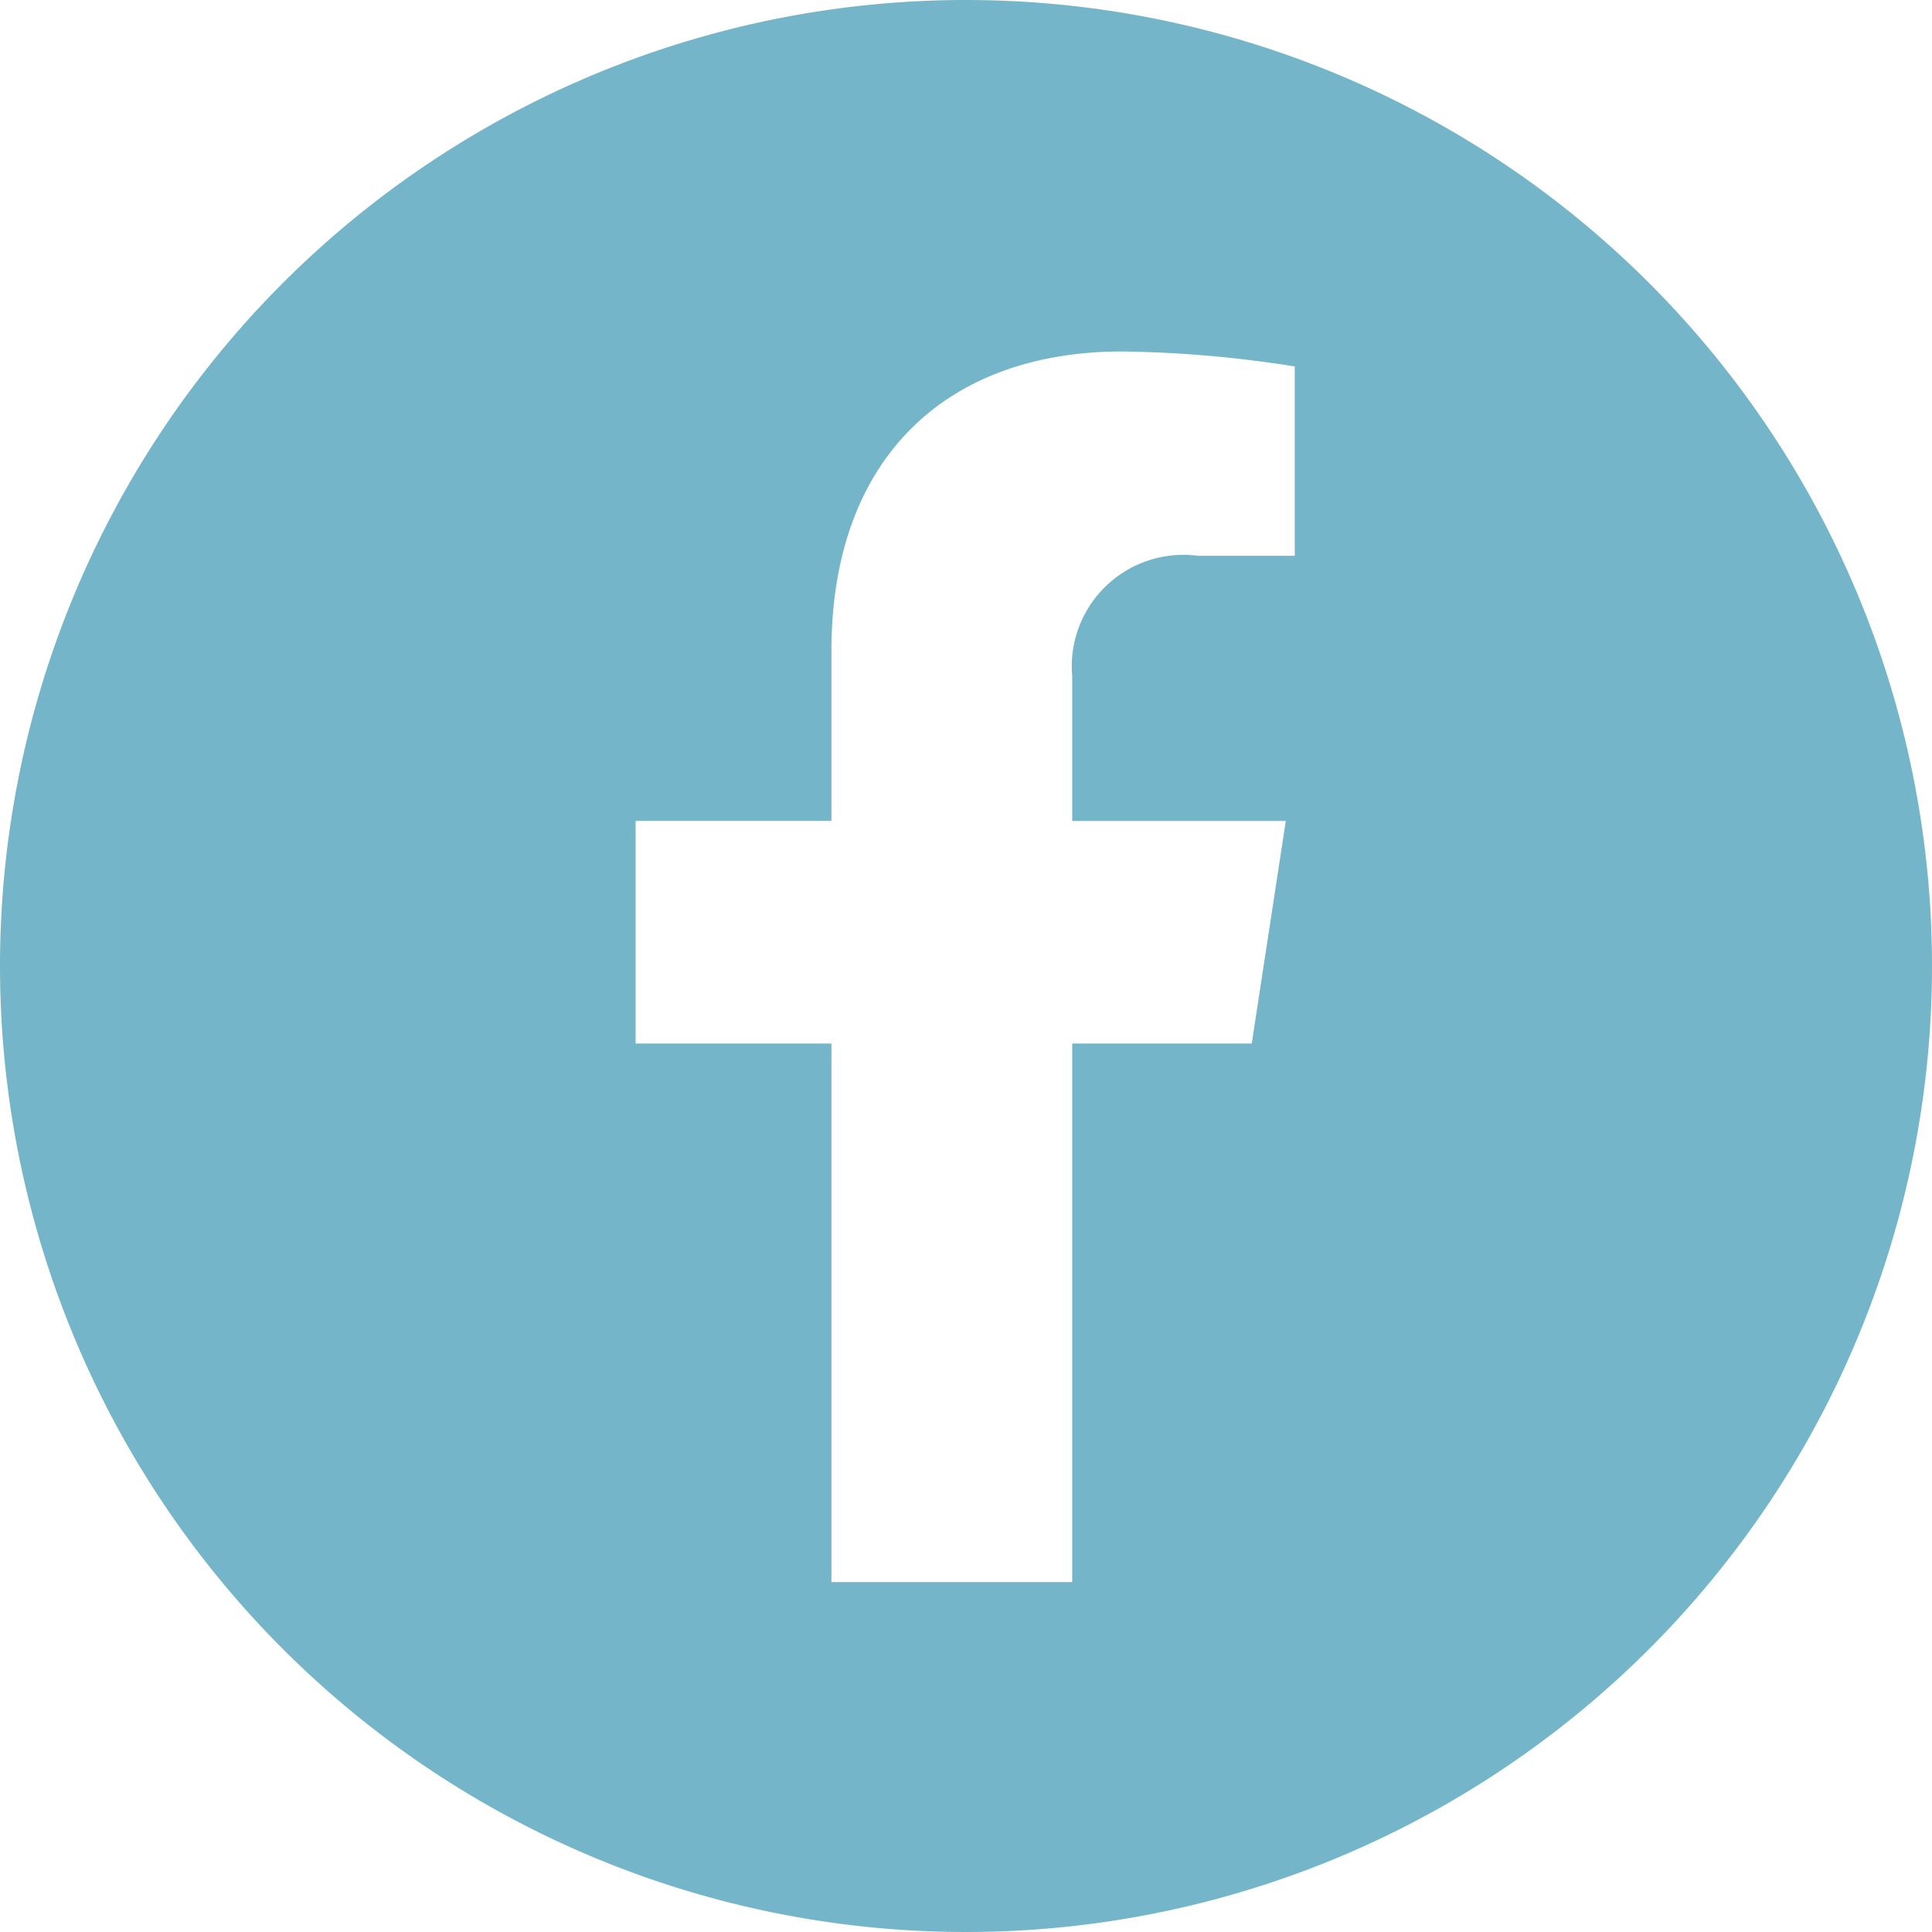 <svg xmlns="http://www.w3.org/2000/svg" width="31.928" height="31.928" viewBox="0 0 31.928 31.928">
  <path id="Tracé_320" data-name="Tracé 320" d="M35.824,12.35A15.964,15.964,0,1,0,51.788,28.314,15.965,15.965,0,0,0,35.824,12.35Zm5.44,9.185H39.656a1.844,1.844,0,0,0-2.077,1.99v2.392h3.53l-.563,3.678H37.579v8.9H33.6v-8.9H30.364V25.916H33.6V23.109c0-3.189,1.9-4.951,4.81-4.951a19.568,19.568,0,0,1,2.847.248v3.135Z" transform="translate(-19.86 -12.35)" fill="#74b5c9"/>
</svg>
